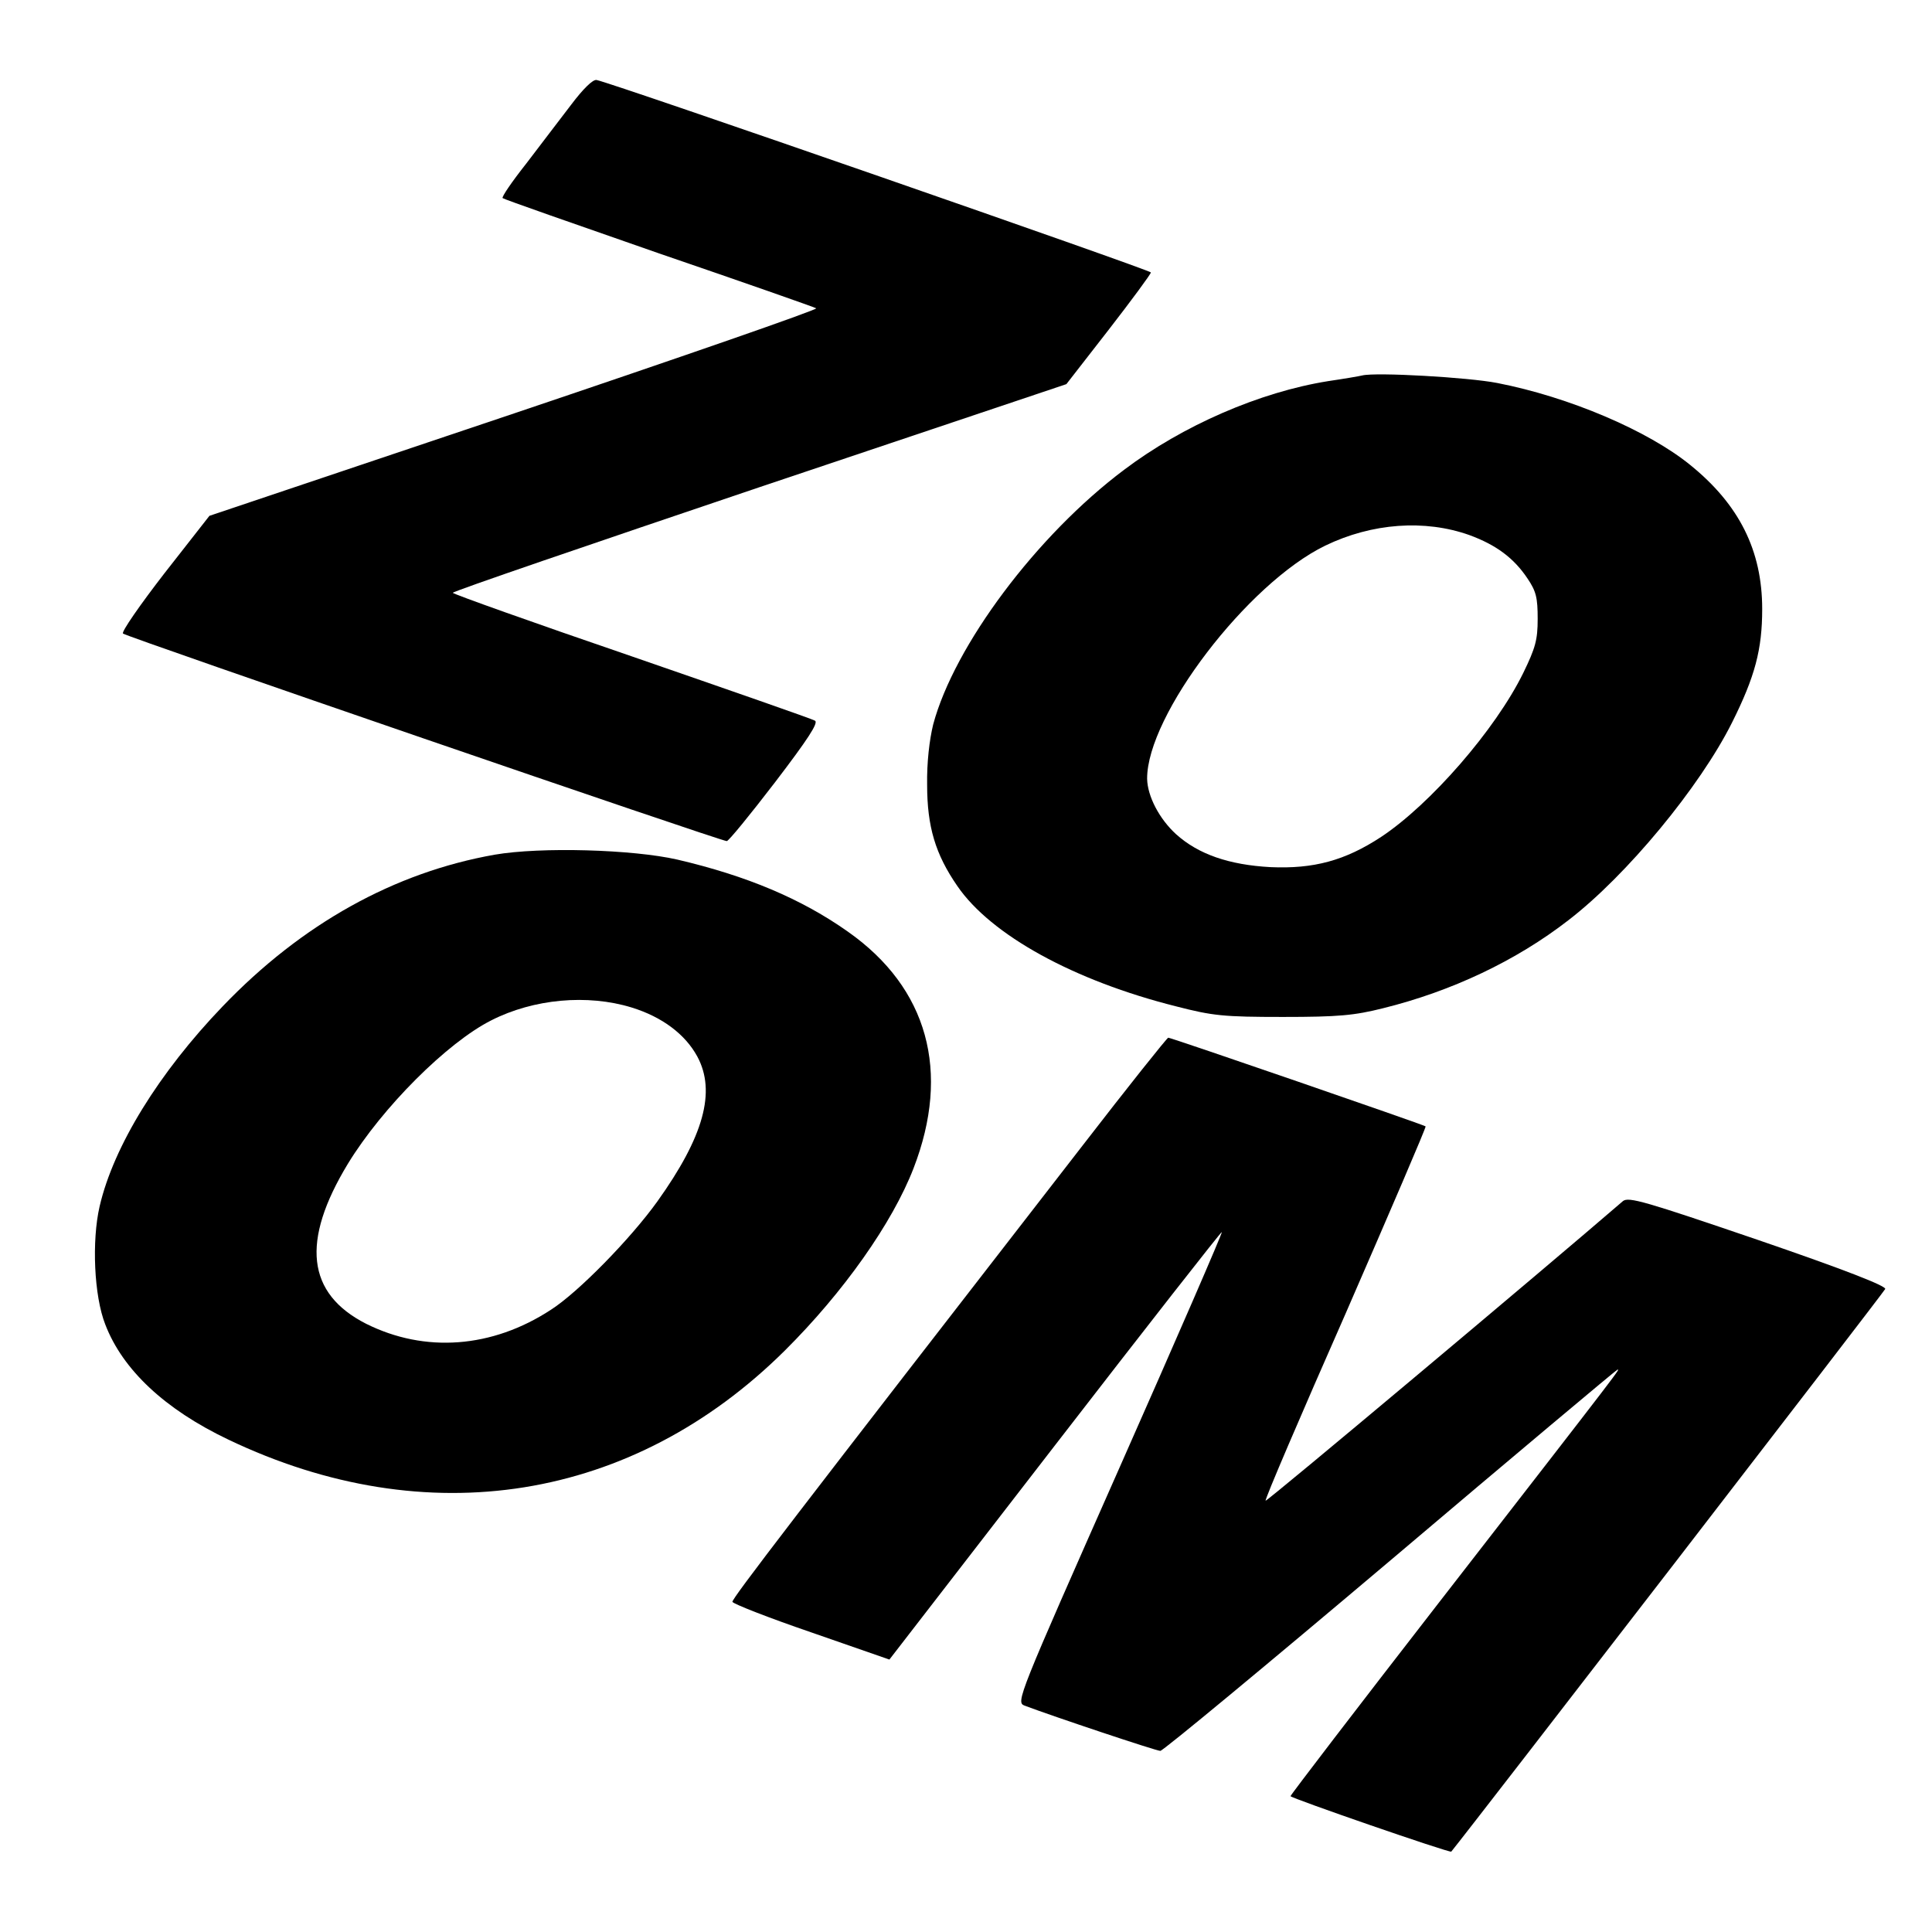 <?xml version="1.0" standalone="no"?>
<!DOCTYPE svg PUBLIC "-//W3C//DTD SVG 20010904//EN"
 "http://www.w3.org/TR/2001/REC-SVG-20010904/DTD/svg10.dtd">
<svg version="1.0" xmlns="http://www.w3.org/2000/svg"
 width="512pt" height="512pt" viewBox="0 0 512 512"
 preserveAspectRatio="xMidYMid meet">

<g transform="translate(0,512) scale(0.1,-0.1)"
fill="#000000" stroke="none">
<path d="M1514 4843 c-28 -37 -82 -107 -119 -156 -38 -48 -66 -89 -63 -92 3
-3 189 -68 413 -146 225 -77 413 -143 418 -146 6 -3 -354 -128 -799 -278
l-809 -272 -119 -152 c-65 -84 -115 -156 -110 -160 10 -9 1587 -551 1600 -550
5 0 62 70 128 156 87 114 115 157 106 163 -8 5 -227 81 -487 171 -260 89 -473
165 -473 168 0 4 366 129 813 280 l813 273 112 144 c62 80 112 148 112 152 0
6 -1430 503 -1469 510 -10 2 -36 -24 -67 -65z"/>
<path d="M3610 4125 c-8 -2 -49 -9 -90 -15 -182 -29 -386 -118 -541 -235 -232
-174 -450 -466 -506 -675 -10 -41 -17 -101 -16 -160 0 -111 22 -184 80 -268
89 -130 309 -251 580 -319 97 -25 125 -28 283 -28 148 0 189 4 265 23 182 45
353 126 491 233 155 119 349 354 434 524 61 122 80 194 80 301 0 155 -61 277
-191 382 -112 91 -321 180 -511 217 -76 15 -322 29 -358 20z m284 -423 c71
-26 118 -61 154 -115 23 -34 27 -51 27 -107 0 -56 -6 -77 -38 -143 -74 -151
-247 -349 -377 -435 -96 -63 -179 -85 -293 -80 -110 6 -191 34 -250 87 -45 41
-76 101 -77 147 -1 168 266 518 472 618 124 60 264 70 382 28z"/>
<path d="M1311 2855 c-266 -47 -511 -183 -721 -402 -168 -175 -289 -370 -326
-530 -21 -91 -15 -237 15 -313 46 -120 158 -225 326 -305 527 -252 1072 -164
1475 236 155 154 285 338 341 483 99 256 38 478 -174 627 -123 87 -268 148
-452 191 -118 27 -362 34 -484 13z m363 -405 c81 -25 142 -71 174 -130 50 -93
17 -212 -106 -384 -71 -99 -210 -241 -282 -287 -156 -102 -334 -115 -490 -37
-157 80 -173 218 -48 424 91 149 263 321 380 380 112 57 255 70 372 34z"/>
<path d="M2868 2083 c-770 -993 -928 -1199 -927 -1208 1 -5 95 -42 209 -81
l207 -72 439 568 c241 312 440 566 442 565 2 -2 -120 -283 -271 -624 -270
-610 -275 -622 -252 -631 77 -29 349 -120 360 -120 7 0 281 227 610 505 328
278 599 505 601 505 6 0 35 37 -475 -620 -215 -277 -391 -507 -391 -510 0 -5
422 -151 426 -147 53 65 1147 1483 1150 1491 3 8 -107 51 -337 130 -299 102
-343 115 -358 103 -212 -183 -944 -797 -947 -794 -3 2 93 226 212 496 118 271
214 494 212 496 -4 4 -674 235 -682 235 -3 0 -106 -129 -228 -287z"/>
</g>
</svg>

